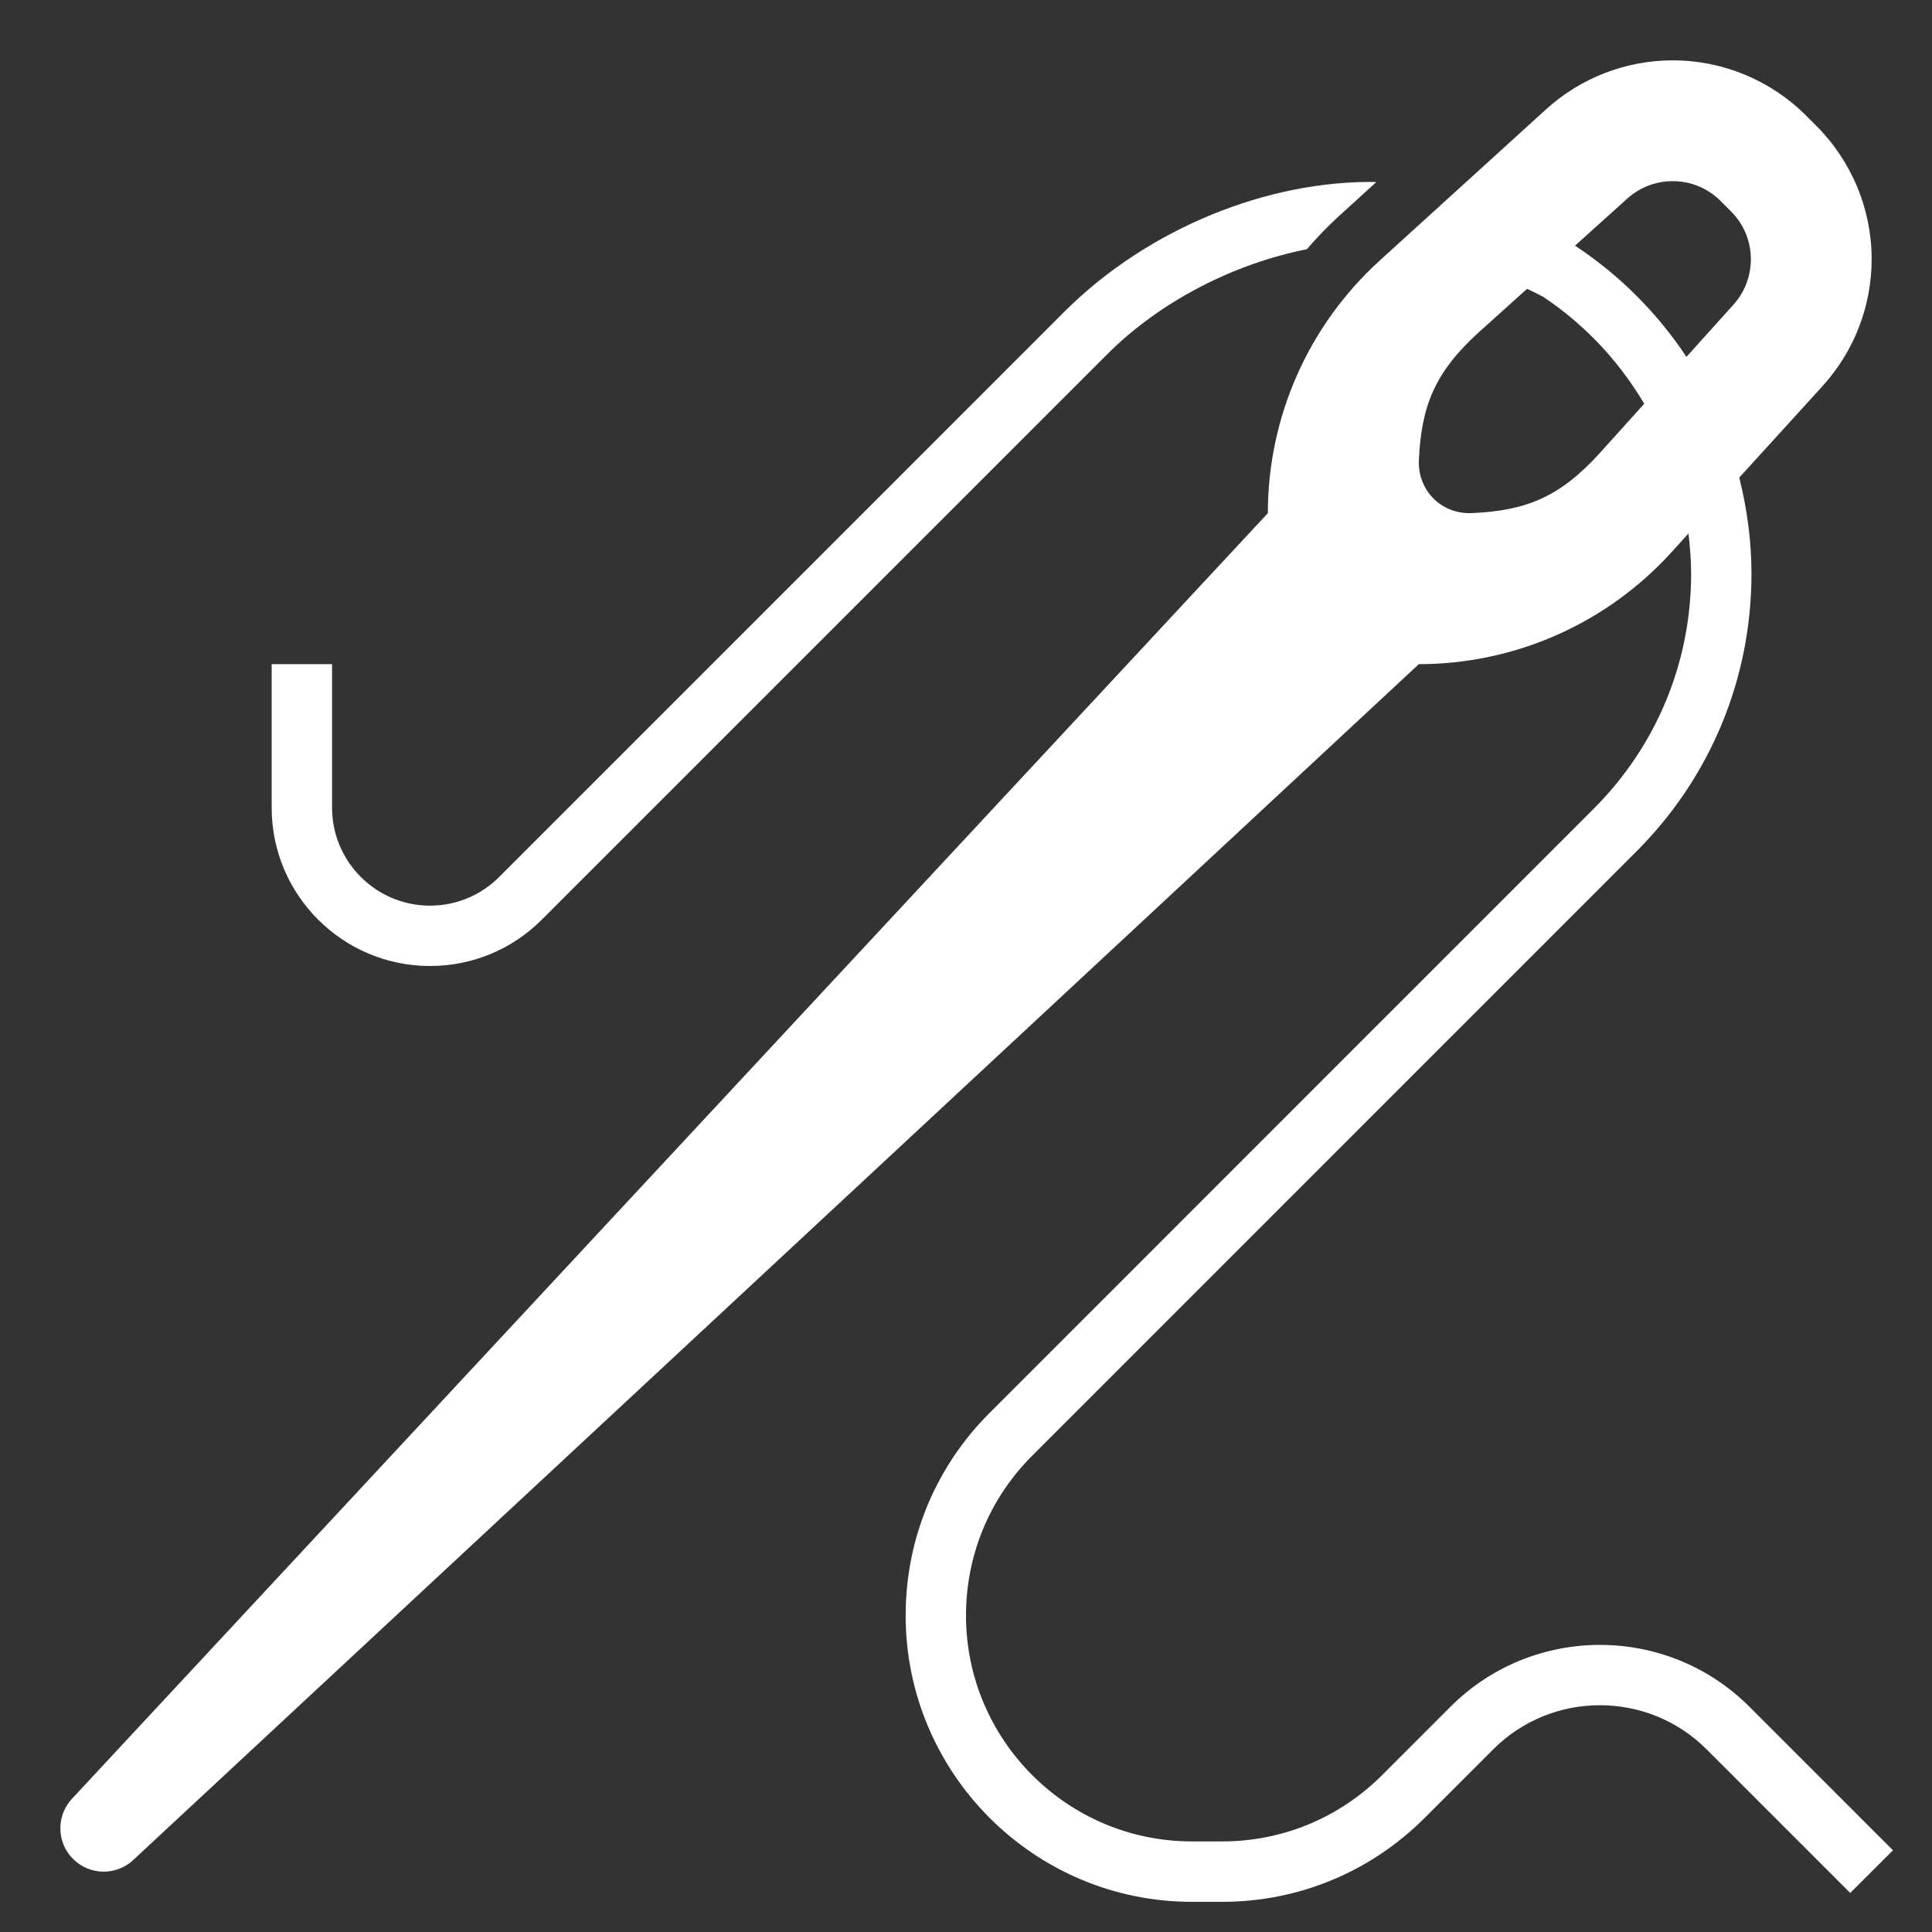 <svg width="34" height="34" viewBox="0 0 34 34" fill="none" xmlns="http://www.w3.org/2000/svg">
<rect x="0" y="0" width="34" height="34" fill="#333333" stroke="none"/>
<path d="M30.786 30.035C29.336 28.585 26.977 28.585 25.527 30.035L24.32 31.242C23.568 31.992 22.57 32.406 21.508 32.406H20.976C18.784 32.406 17 30.622 17 28.43C17 27.367 17.414 26.369 18.165 25.618L28.797 14.985C30.104 13.679 30.823 11.941 30.823 10.094C30.823 9.516 30.745 8.952 30.608 8.405L32.075 6.793C32.63 6.182 32.938 5.386 32.938 4.561C32.938 3.682 32.588 2.838 31.966 2.216L31.784 2.034C31.162 1.412 30.318 1.062 29.439 1.062C28.614 1.062 27.818 1.37 27.207 1.925L24.278 4.588C23.026 5.726 22.312 7.339 22.312 9.031L1.266 31.656C1.135 31.796 1.062 31.982 1.062 32.175C1.062 32.596 1.404 32.938 1.825 32.938C2.018 32.938 2.204 32.865 2.345 32.733L24.969 11.688C26.661 11.688 28.274 10.974 29.412 9.722L29.714 9.389C29.742 9.621 29.761 9.856 29.761 10.093C29.761 11.657 29.152 13.127 28.046 14.233L17.413 24.867C16.462 25.818 15.938 27.084 15.938 28.43C15.938 31.208 18.198 33.469 20.976 33.469H21.508C22.854 33.469 24.119 32.944 25.071 31.993L26.278 30.786C27.313 29.75 28.999 29.75 30.034 30.786L32.561 33.313L33.313 32.562L30.786 30.035ZM28.152 7.975C27.444 8.754 26.853 8.986 25.906 9.03C25.654 9.042 25.405 8.952 25.227 8.773C25.048 8.595 24.958 8.346 24.97 8.094C25.014 7.148 25.245 6.556 26.025 5.847L26.874 5.083C26.971 5.128 27.071 5.176 27.157 5.223C27.475 5.435 27.774 5.681 28.046 5.954C28.395 6.303 28.689 6.692 28.936 7.105L28.152 7.975ZM29.679 6.28C29.424 5.897 29.131 5.536 28.797 5.203C28.479 4.884 28.128 4.596 27.718 4.323L28.634 3.498C28.854 3.298 29.14 3.188 29.437 3.188C29.755 3.188 30.055 3.312 30.28 3.537L30.462 3.719C30.688 3.945 30.812 4.244 30.812 4.563C30.812 4.86 30.702 5.146 30.502 5.366L29.679 6.28Z" fill="white"/>
<path d="M7.567 17C8.31 17 9.01 16.71 9.536 16.184L19.5 6.22C20.438 5.288 21.726 4.639 22.998 4.386C23.175 4.182 23.362 3.985 23.564 3.802L24.222 3.203C22.314 3.169 20.206 4.021 18.749 5.468L8.785 15.433C8.459 15.758 8.027 15.938 7.567 15.938C6.617 15.938 5.844 15.165 5.844 14.215V11.688H4.781V14.215C4.781 15.751 6.031 17 7.567 17Z" fill="white"/>
</svg>
